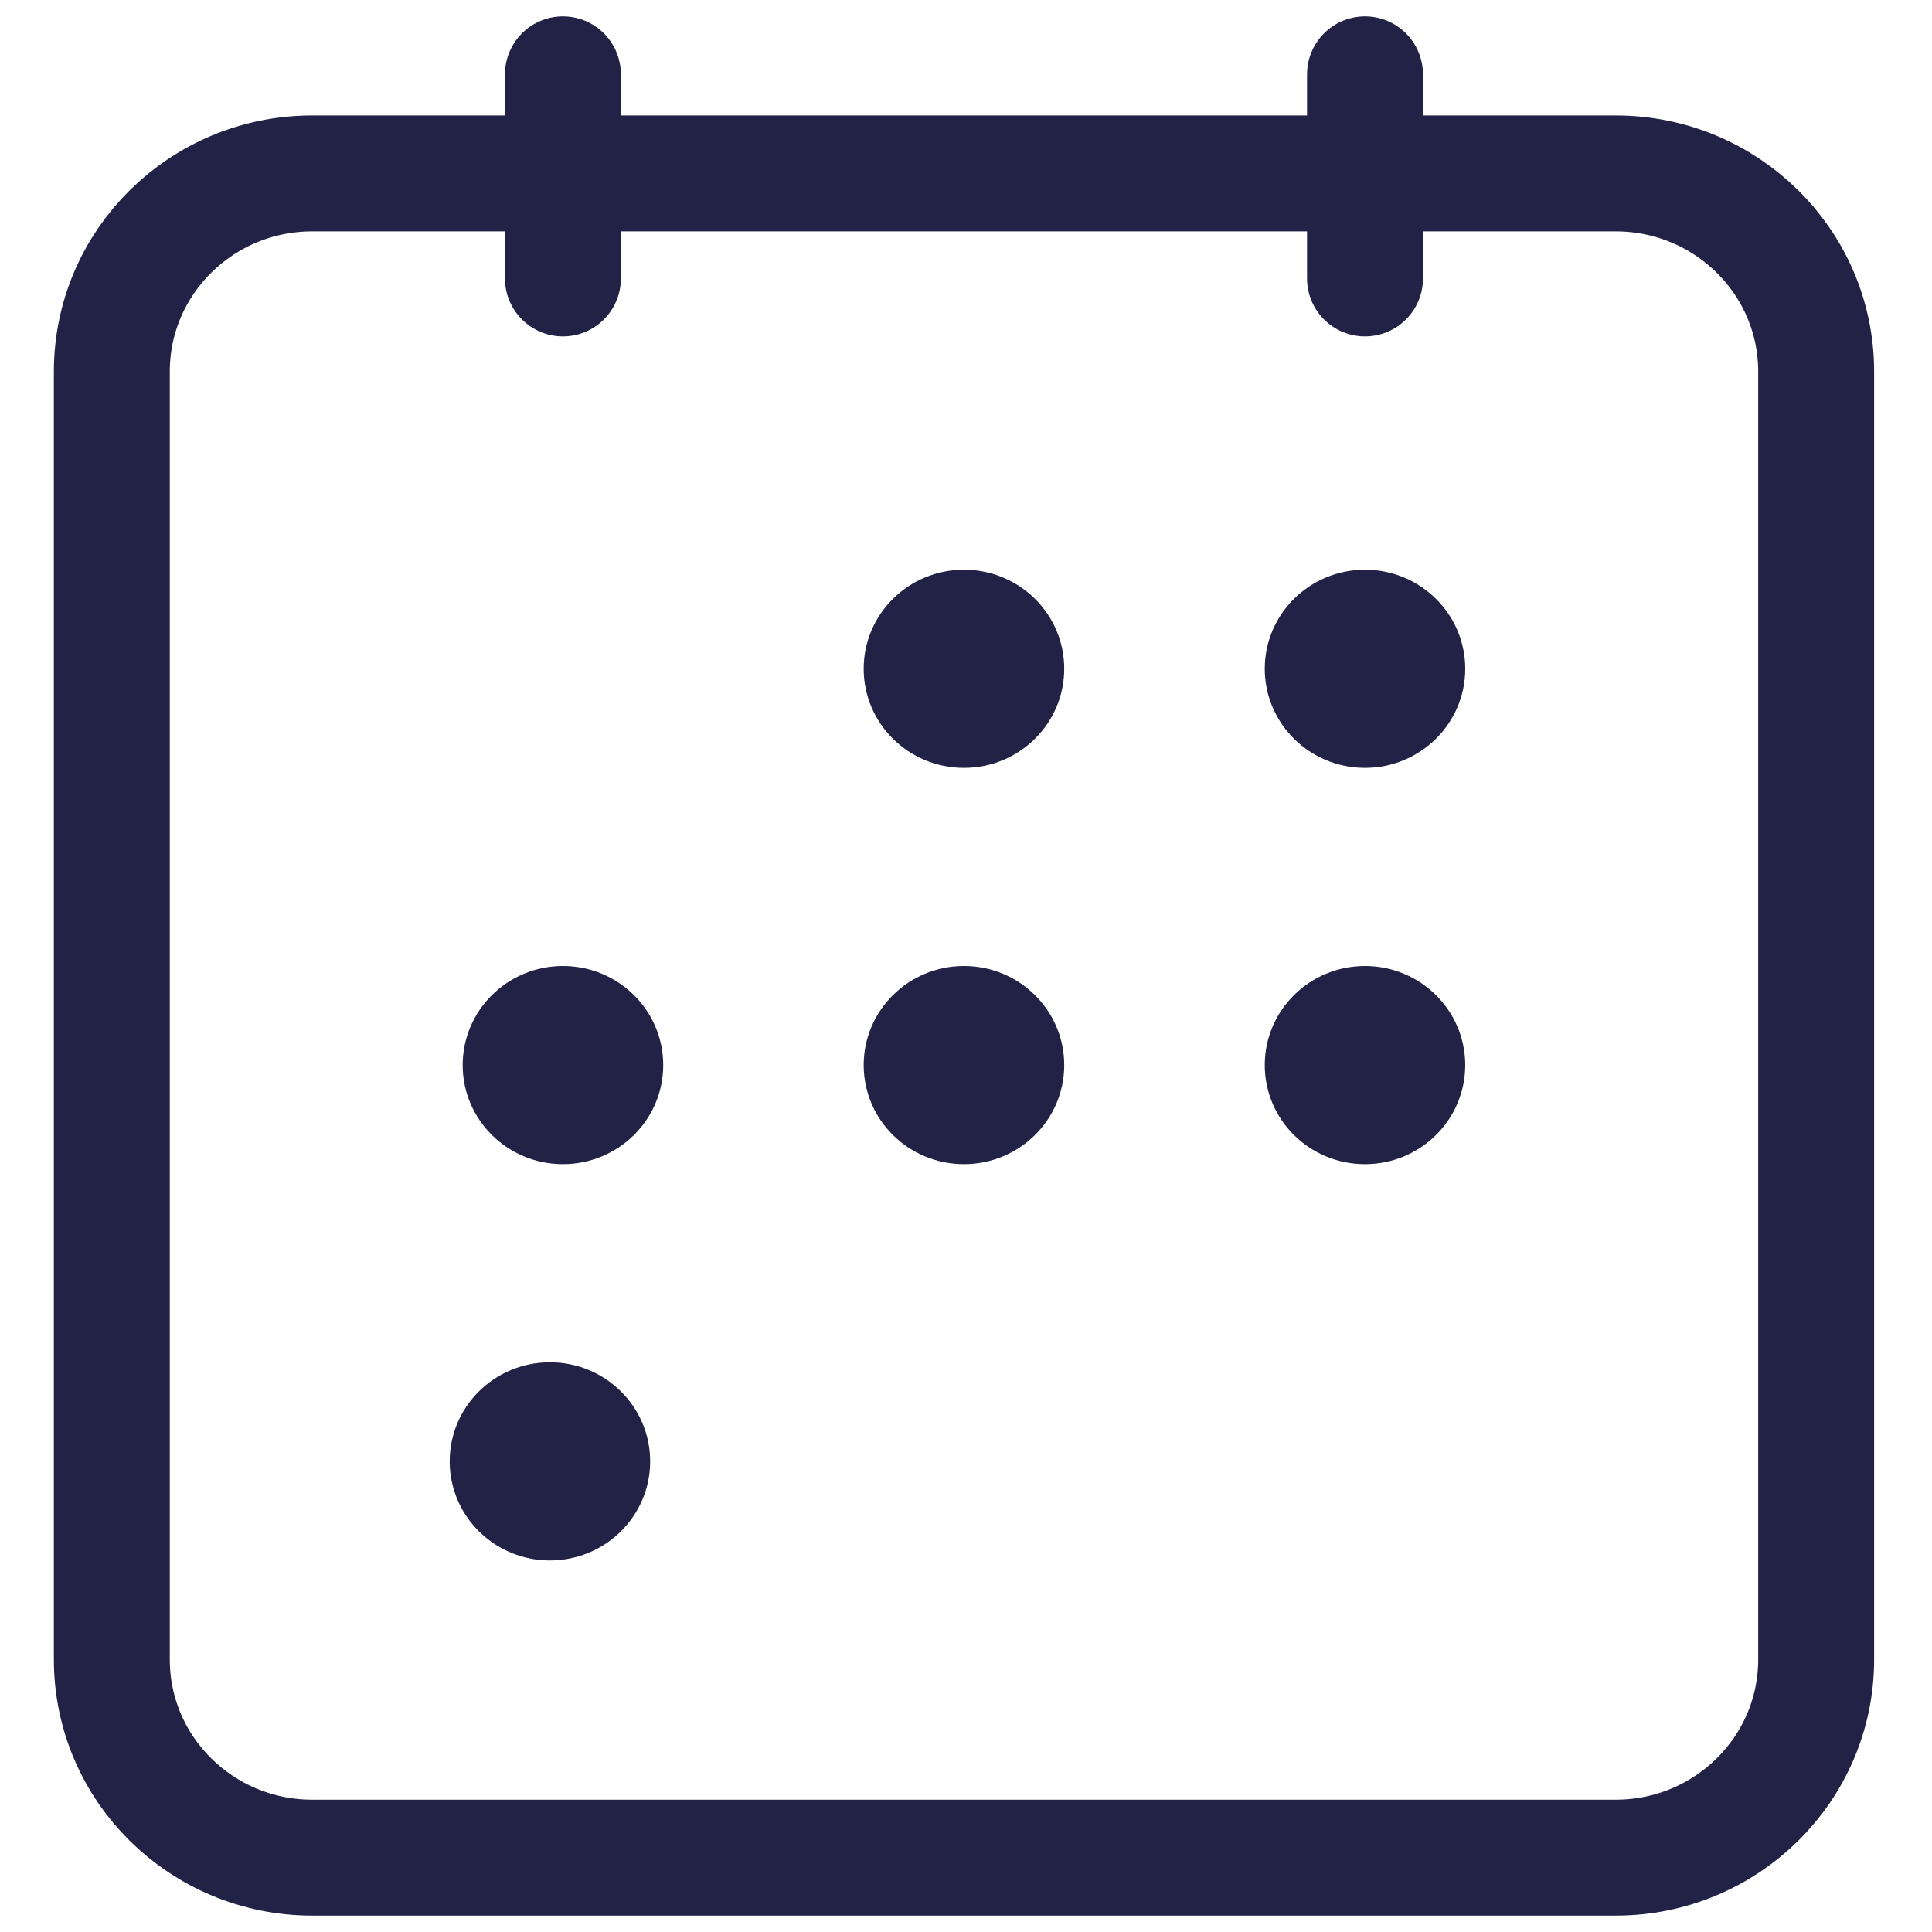 <svg width="25" height="25" viewBox="0 0 25 25" fill="none" xmlns="http://www.w3.org/2000/svg">
<g clip-path="url(#clip0_2347_1666)">
<path d="M20.906 2.244H4.041C2.608 2.244 1.447 3.392 1.447 4.808V21.474C1.447 22.89 2.608 24.038 4.041 24.038H20.906C22.339 24.038 23.501 22.89 23.501 21.474V4.808C23.501 3.392 22.339 2.244 20.906 2.244Z" stroke="#222146" stroke-width="1.5" stroke-linecap="round" stroke-linejoin="round"/>
<path d="M7.284 0.962V3.603" stroke="#222146" stroke-width="1.5" stroke-linecap="round" stroke-linejoin="round"/>
<path d="M17.663 0.962V3.603" stroke="#222146" stroke-width="1.5" stroke-linecap="round" stroke-linejoin="round"/>
<path d="M12.474 9.936C13.19 9.936 13.771 9.362 13.771 8.654C13.771 7.946 13.19 7.372 12.474 7.372C11.757 7.372 11.176 7.946 11.176 8.654C11.176 9.362 11.757 9.936 12.474 9.936Z" fill="#222146"/>
<path d="M17.663 9.936C18.379 9.936 18.96 9.362 18.96 8.654C18.96 7.946 18.379 7.372 17.663 7.372C16.946 7.372 16.366 7.946 16.366 8.654C16.366 9.362 16.946 9.936 17.663 9.936Z" fill="#222146"/>
<path d="M7.284 15.064C8.001 15.064 8.582 14.49 8.582 13.782C8.582 13.074 8.001 12.5 7.284 12.5C6.568 12.5 5.987 13.074 5.987 13.782C5.987 14.49 6.568 15.064 7.284 15.064Z" fill="#222146"/>
<path d="M12.474 15.064C13.19 15.064 13.771 14.49 13.771 13.782C13.771 13.074 13.19 12.5 12.474 12.5C11.757 12.5 11.176 13.074 11.176 13.782C11.176 14.49 11.757 15.064 12.474 15.064Z" fill="#222146"/>
<path d="M17.663 15.064C18.379 15.064 18.96 14.49 18.96 13.782C18.96 13.074 18.379 12.5 17.663 12.5C16.946 12.5 16.366 13.074 16.366 13.782C16.366 14.49 16.946 15.064 17.663 15.064Z" fill="#222146"/>
<path d="M7.116 20.192C7.832 20.192 8.413 19.618 8.413 18.91C8.413 18.202 7.832 17.628 7.116 17.628C6.399 17.628 5.819 18.202 5.819 18.91C5.819 19.618 6.399 20.192 7.116 20.192Z" fill="#222146"/>
</g>
<defs>
<clipPath id="clip0_2347_1666">
<rect width="24" height="25" fill="white" transform="translate(0.474)"/>
</clipPath>
</defs>
</svg>
